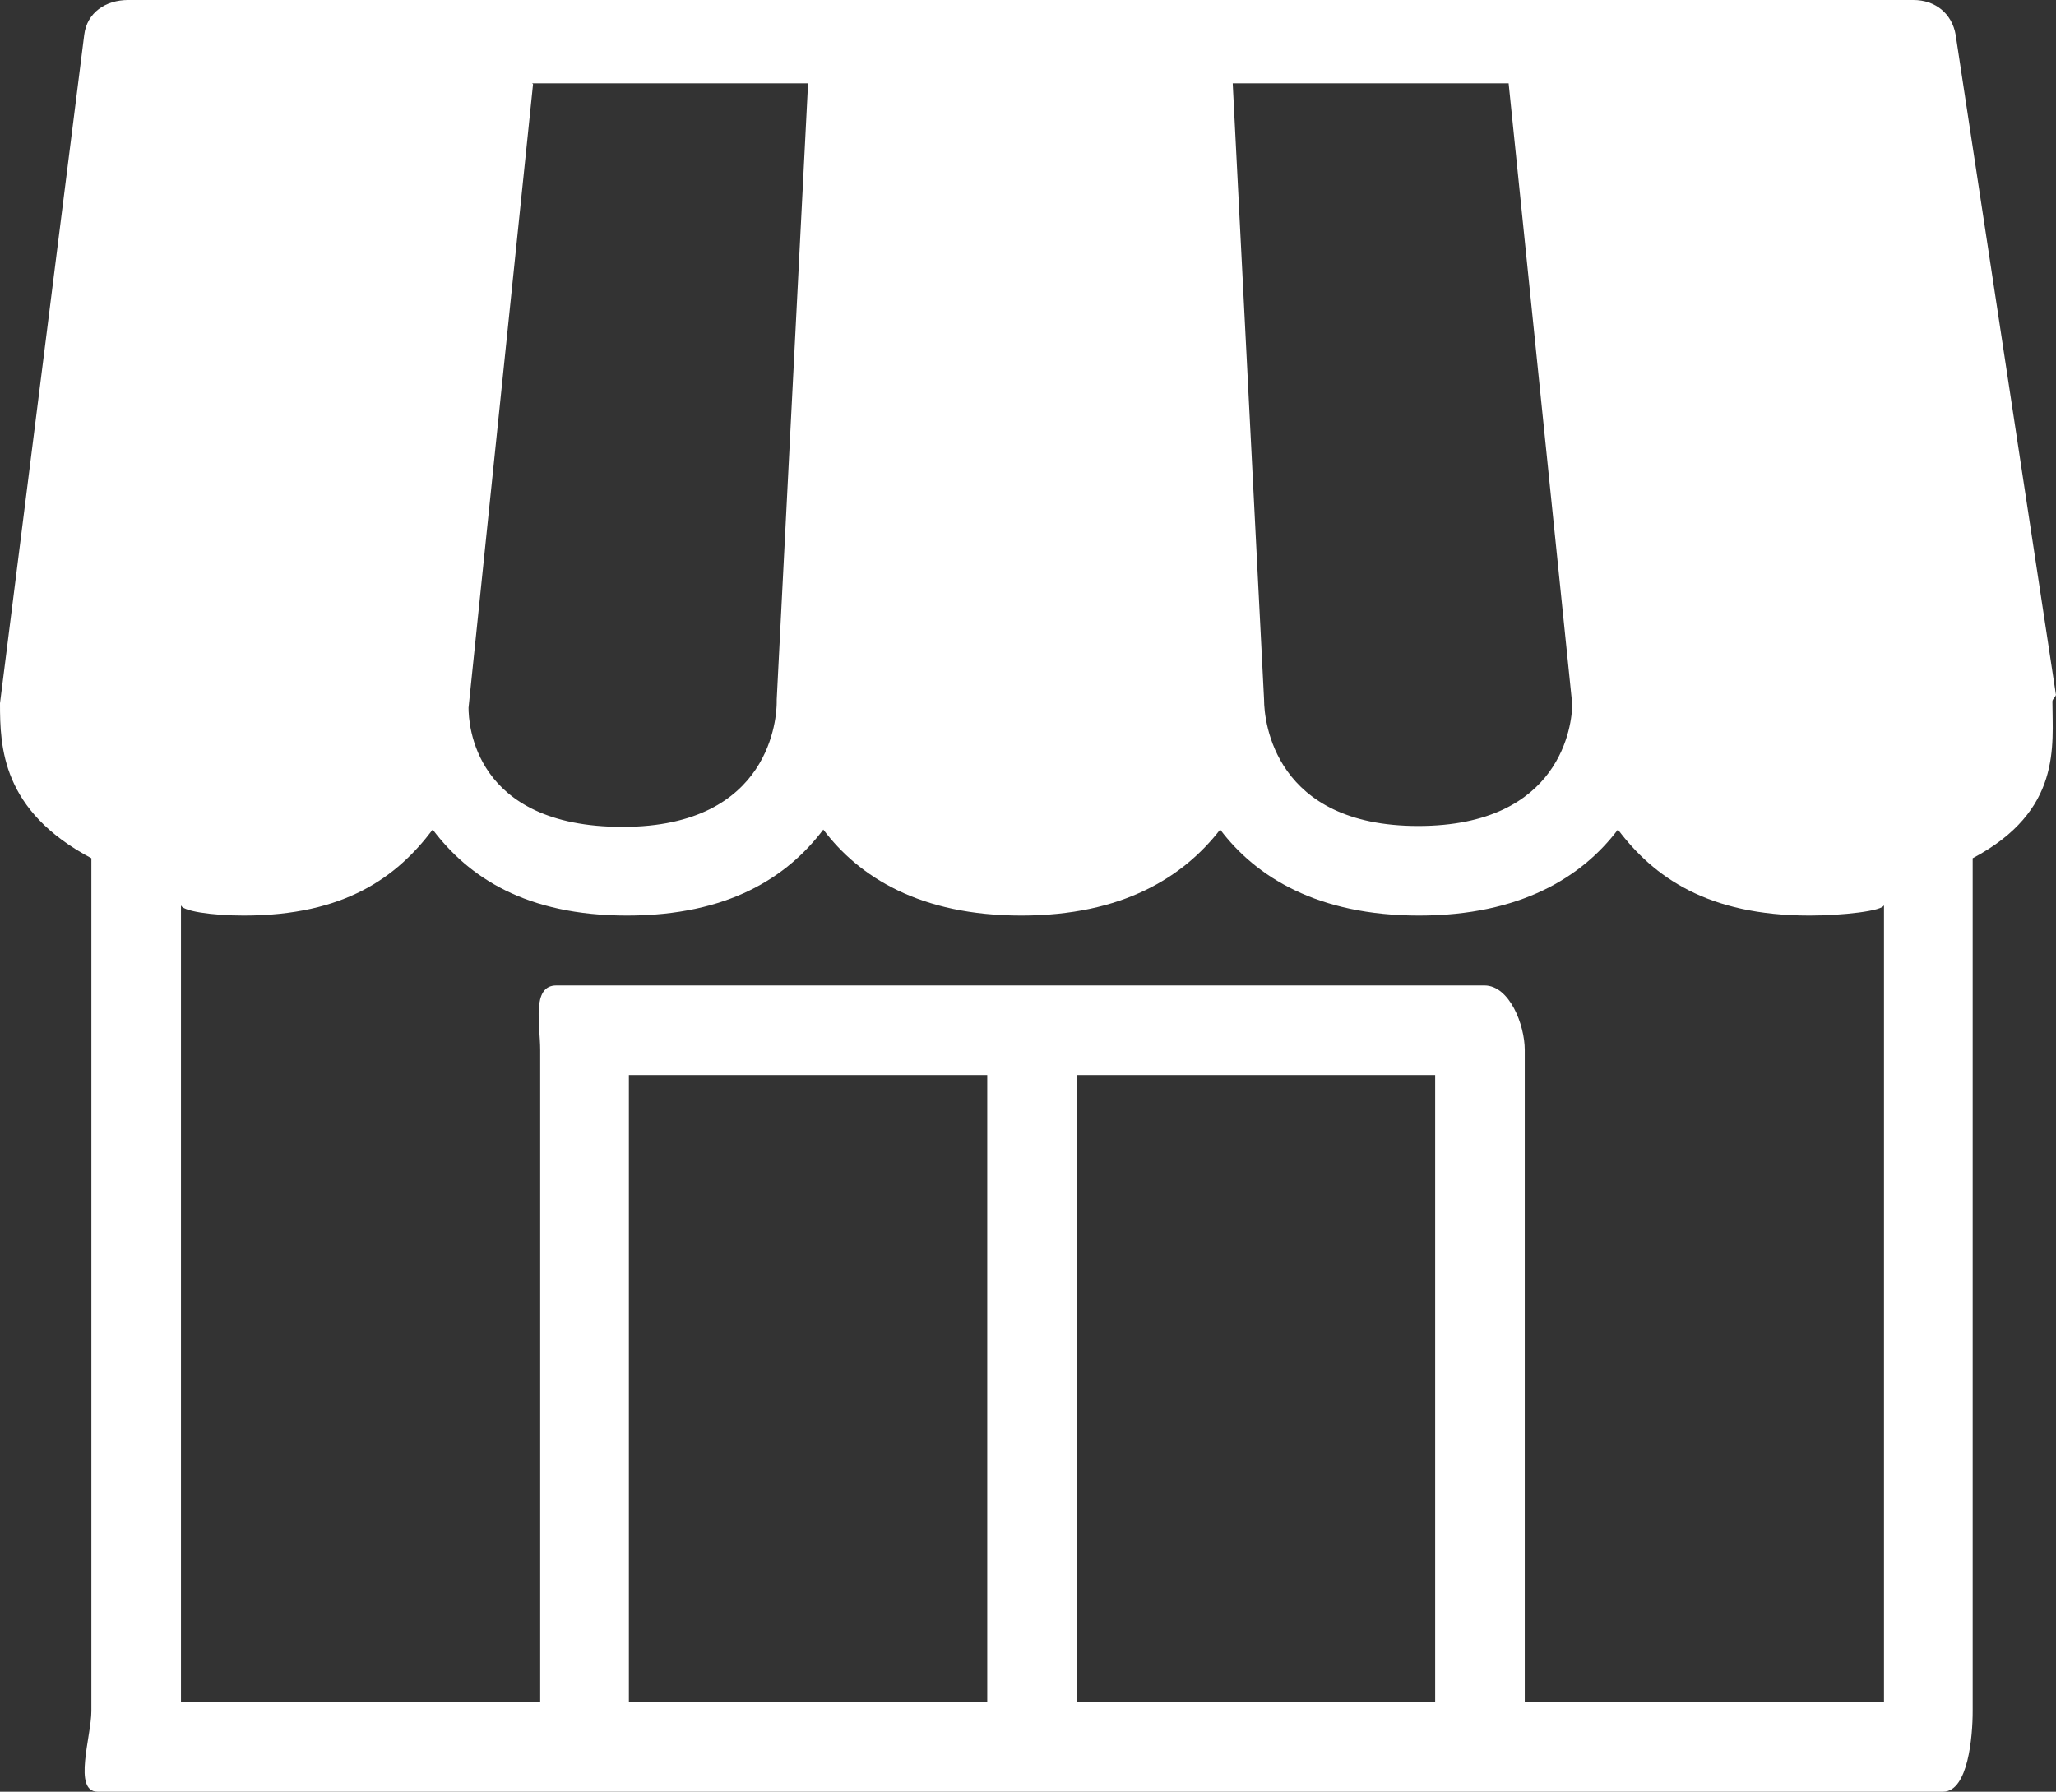 <?xml version="1.0" encoding="UTF-8"?><svg id="_レイヤー_2" xmlns="http://www.w3.org/2000/svg" viewBox="0 0 22.95 20"><rect x="0" y="0" width="22.95" height="20" fill="#333333" stroke="none"/><defs><style>.cls-1{fill:#fff;}</style></defs><g id="_デザイン"><path class="cls-1" d="m22.95,7.76l-1.12-7.37c-.04-.24-.23-.39-.47-.39H1.43c-.25,0-.46.14-.49.39l-.94,7.46c0,.49.02,1.2,1.02,1.73v9.52c0,.28-.21.9.07.9h20.6c.28,0,.33-.62.33-.9v-9.52c1-.53.89-1.26.89-1.75,0-.03.04-.05.04-.08ZM16.84.93l.71,6.93c0,.22-.12,1.36-1.72,1.36s-1.72-1.16-1.72-1.41l-.35-6.88h3.08ZM5.94.93h3.08l-.35,6.88s0,.02,0,.03c0,.14-.05,1.39-1.72,1.39s-1.72-1.16-1.72-1.33l.72-6.96Zm5.08,18.07h-4v-7h4v7Zm5,0h-4v-7h4v7Zm5,0h-4v-7.28c0-.28-.17-.72-.45-.72H6.21c-.28,0-.18.44-.18.72v7.28H2.02v-8.9c0,.07.35.12.7.12,1.13,0,1.71-.43,2.11-.96.4.53,1.04.96,2.17.96s1.79-.43,2.19-.96c.4.53,1.08.96,2.21.96s1.81-.43,2.22-.96c.4.53,1.09.96,2.22.96s1.82-.43,2.22-.96c.4.53,1,.96,2.14.96.35,0,.83-.05.83-.12v8.9Z"/></g></svg>